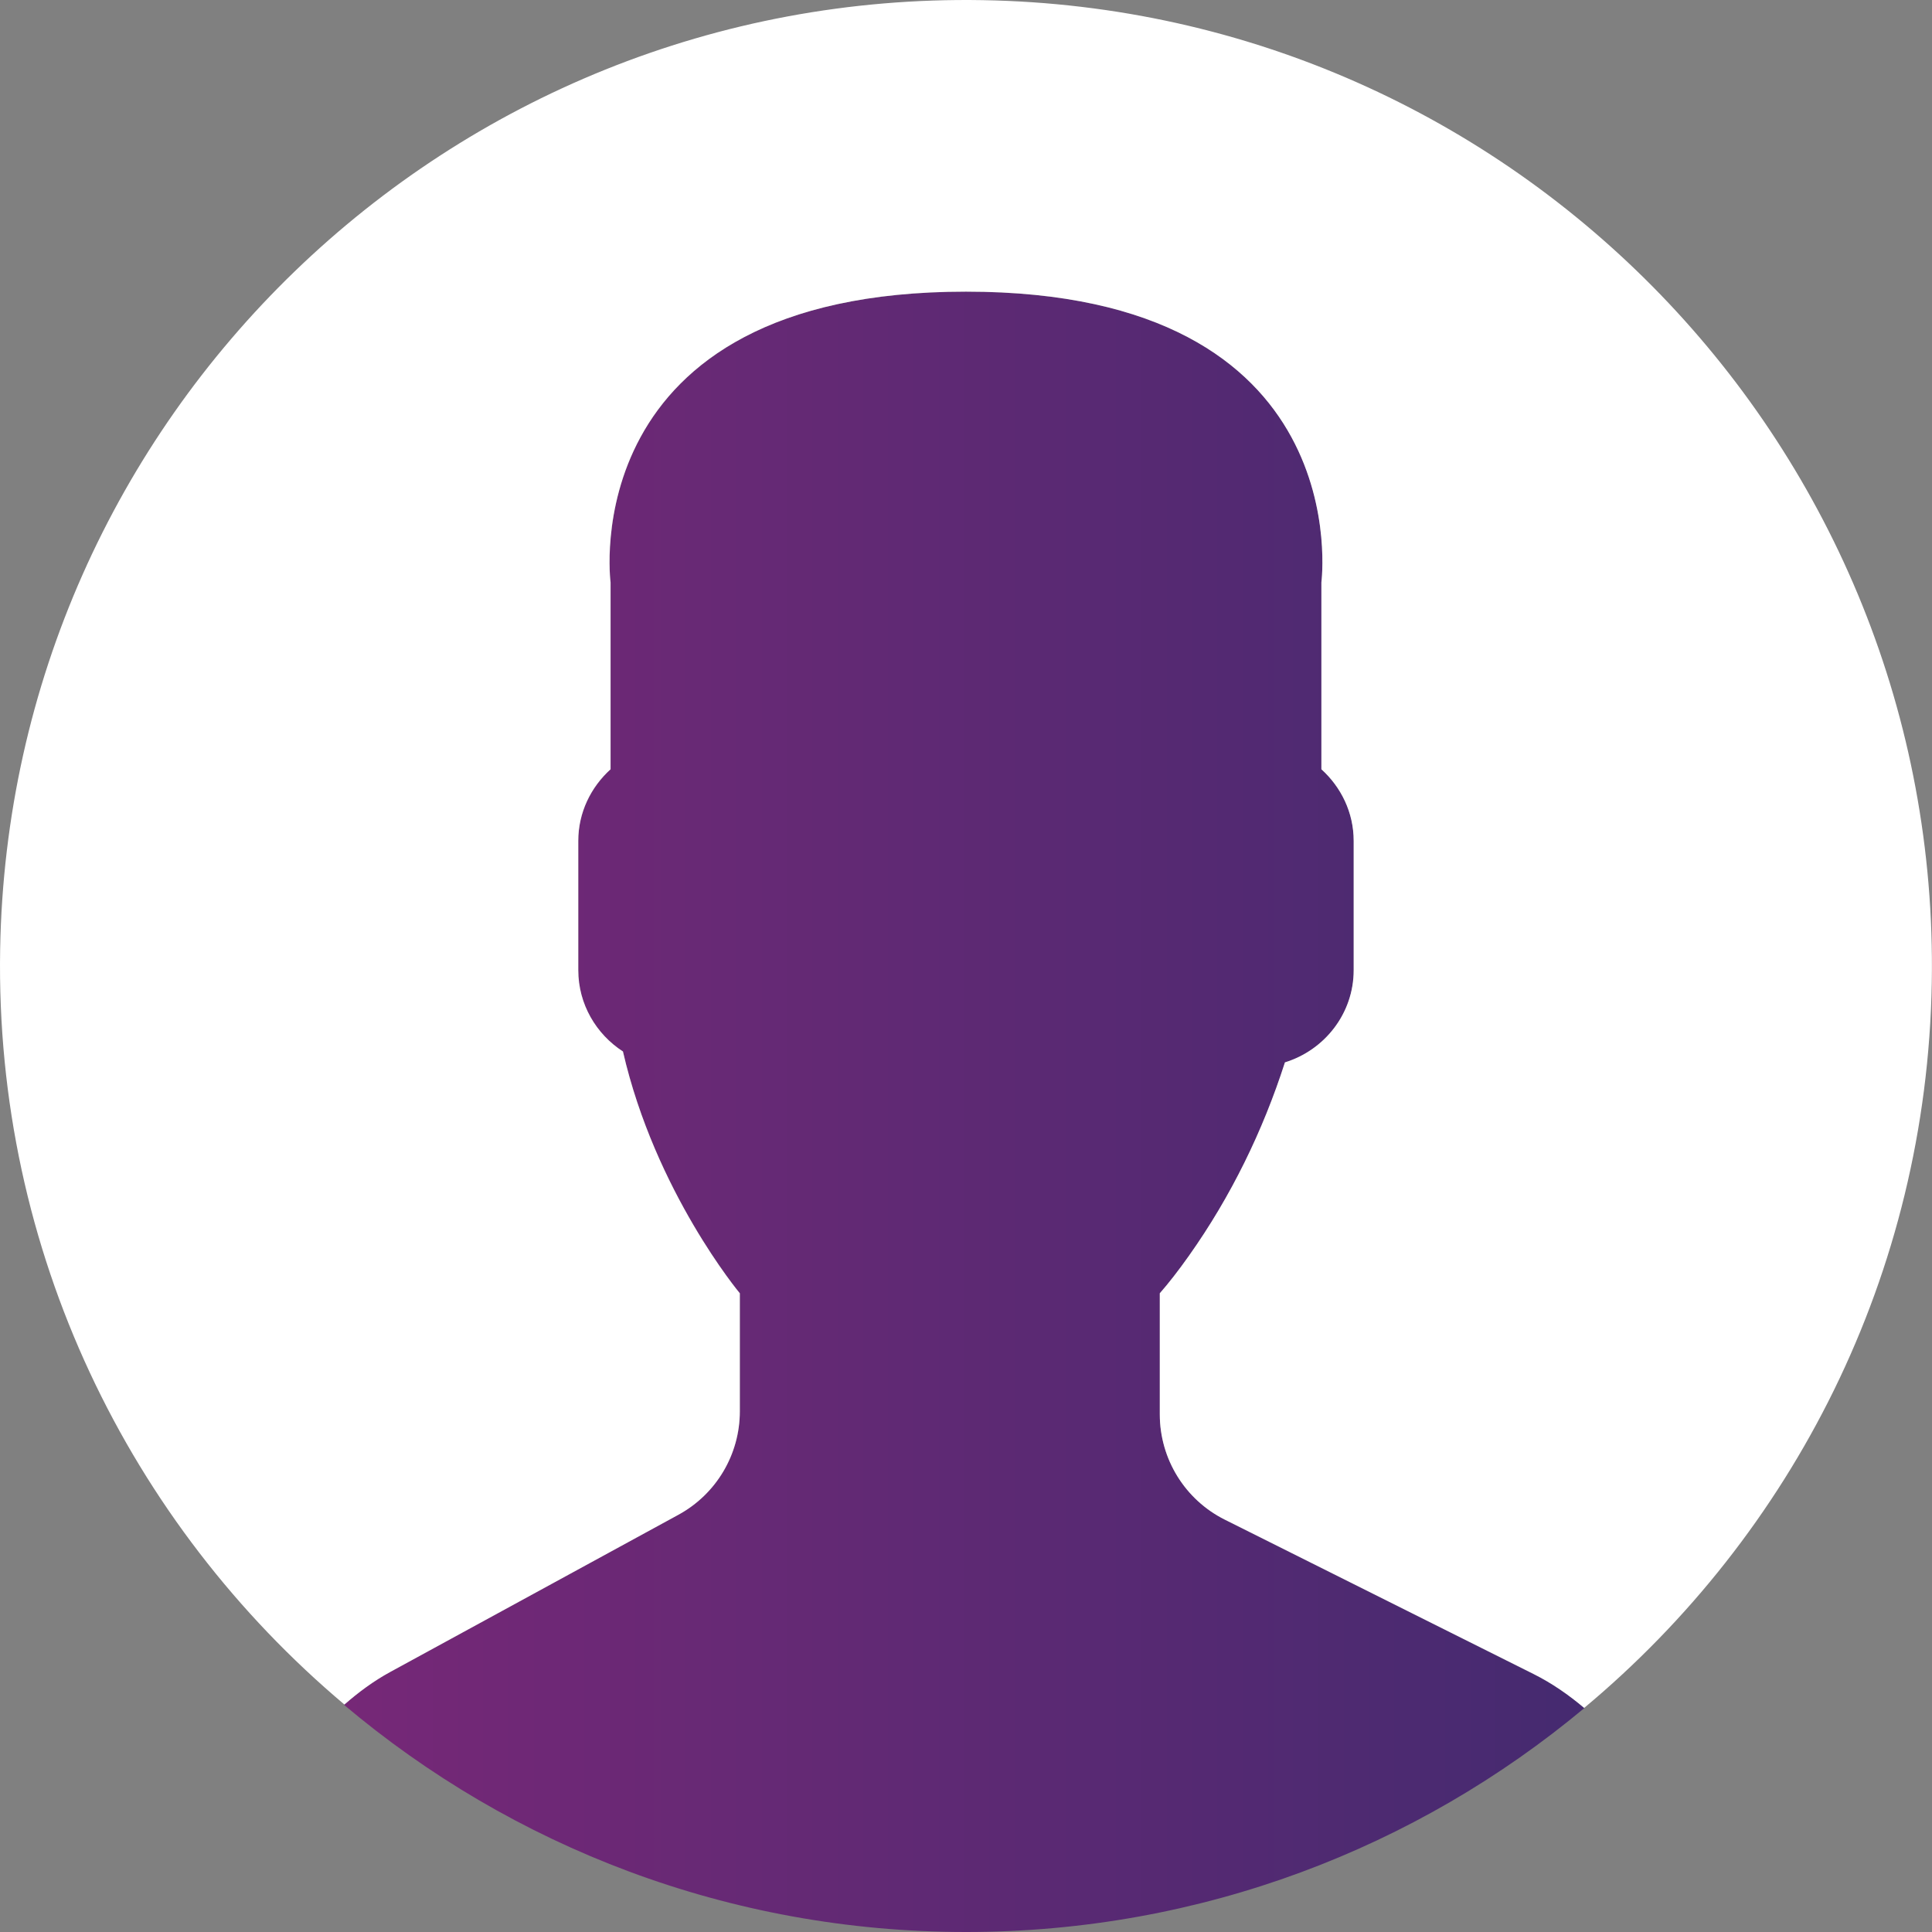 <svg width="105" height="105" viewBox="0 0 105 105" fill="none" xmlns="http://www.w3.org/2000/svg">
<rect x="0" y="0" width="105" height="105" fill="#808080" stroke="none"/>
<path d="M36.875 82.32L21.21 90.865C20.291 91.366 19.465 91.982 18.696 92.654C27.829 100.355 39.618 105 52.5 105C65.286 105 77.001 100.424 86.108 92.828C85.268 92.119 84.356 91.481 83.346 90.978L66.572 82.592C64.404 81.508 63.035 79.293 63.035 76.87V70.289C63.507 69.752 64.046 69.062 64.622 68.248C66.909 65.019 68.638 61.467 69.837 57.74C71.988 57.077 73.573 55.09 73.573 52.728V45.703C73.573 44.158 72.886 42.777 71.818 41.81V31.655C71.818 31.655 73.904 15.851 52.502 15.851C31.1 15.851 33.186 31.655 33.186 31.655V41.81C32.116 42.777 31.43 44.158 31.43 45.703V52.728C31.43 54.578 32.403 56.207 33.859 57.148C35.615 64.789 40.211 70.289 40.211 70.289V76.708C40.209 79.046 38.929 81.199 36.875 82.32Z" fill="url(#paint0_linear_729_4087)"/>
<path d="M53.397 0.008C24.407 -0.487 0.503 22.613 0.008 51.603C-0.273 68.04 7.053 82.814 18.718 92.638C19.48 91.972 20.299 91.362 21.208 90.867L36.873 82.322C38.927 81.201 40.207 79.047 40.207 76.706V70.287C40.207 70.287 35.609 64.787 33.855 57.146C32.401 56.205 31.427 54.578 31.427 52.726V45.701C31.427 44.156 32.114 42.775 33.182 41.808V31.653C33.182 31.653 31.096 15.849 52.498 15.849C73.9 15.849 71.814 31.653 71.814 31.653V41.808C72.884 42.775 73.569 44.156 73.569 45.701V52.726C73.569 55.087 71.984 57.075 69.833 57.738C68.634 61.465 66.905 65.017 64.618 68.246C64.042 69.061 63.503 69.75 63.032 70.287V76.868C63.032 79.291 64.401 81.508 66.568 82.59L83.342 90.976C84.349 91.479 85.258 92.115 86.096 92.822C97.408 83.388 104.717 69.282 104.988 53.398C105.487 24.408 82.389 0.503 53.397 0.008Z" fill="white"/>
<defs>
<linearGradient id="paint0_linear_729_4087" x1="18.696" y1="60.426" x2="86.108" y2="60.426" gradientUnits="userSpaceOnUse">
<stop stop-color="#762877"/>
<stop offset="1" stop-color="#452A70"/>
</linearGradient>
</defs>
</svg>
